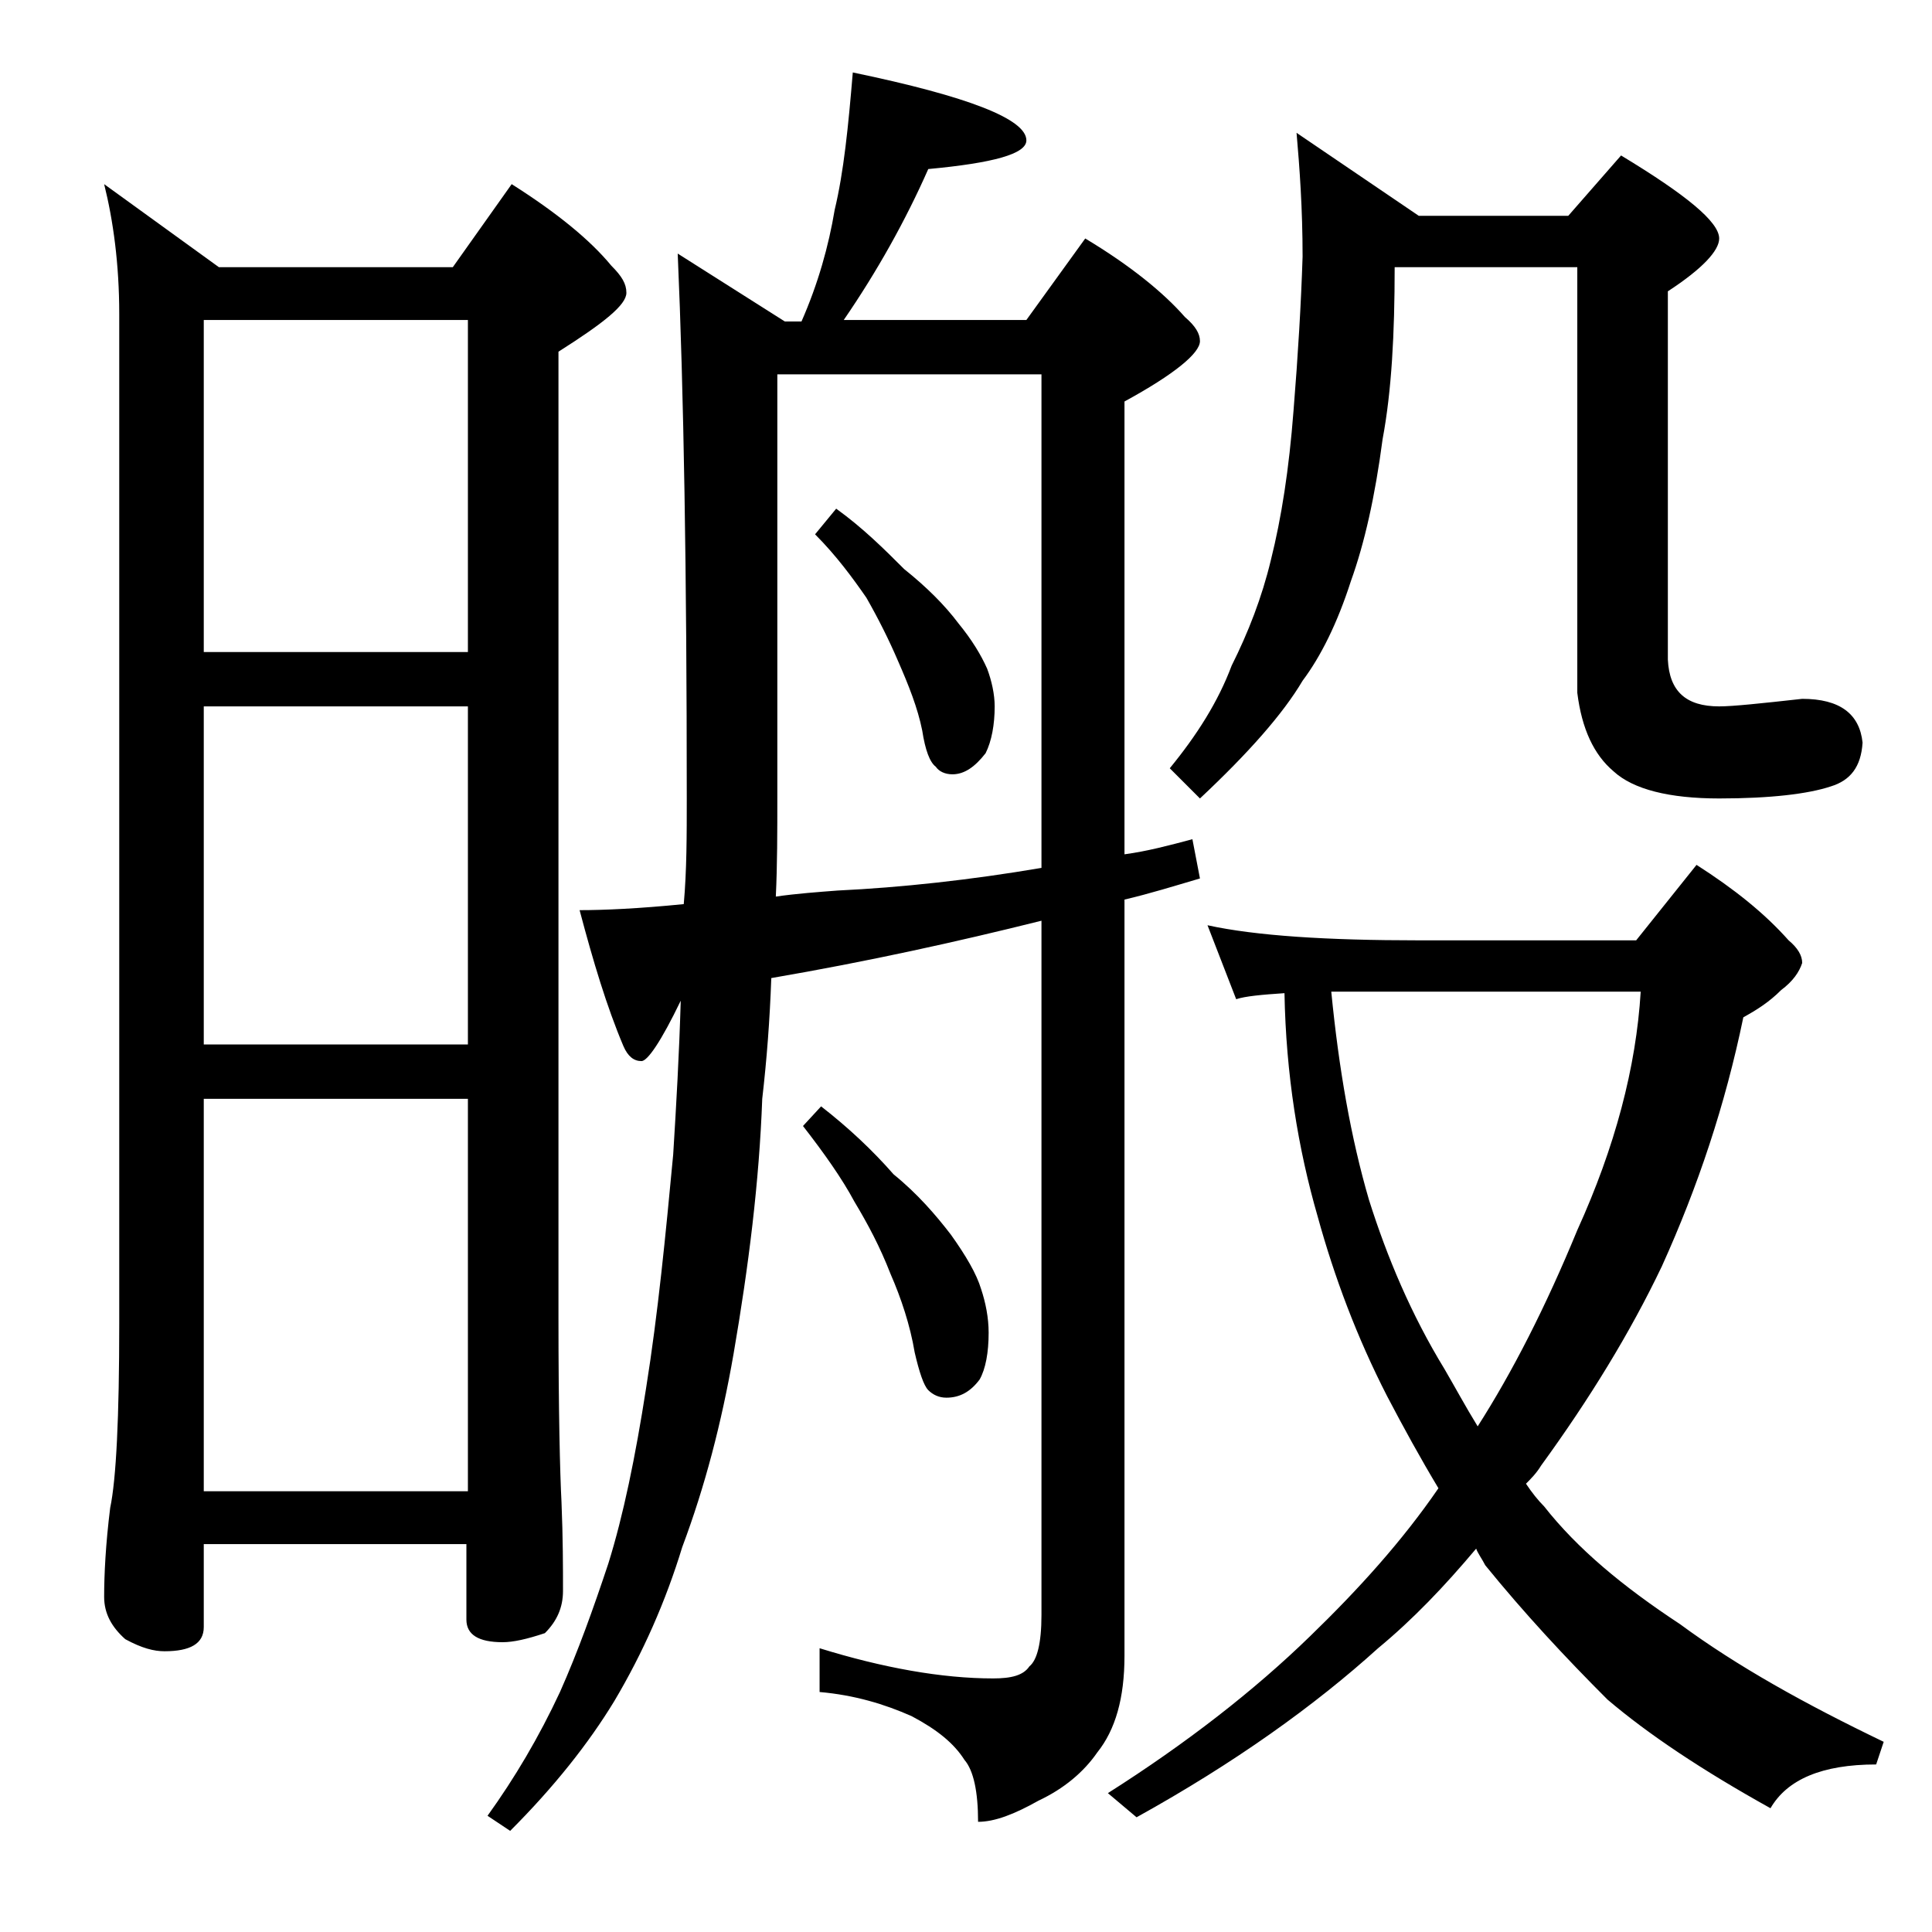 <?xml version="1.0" encoding="utf-8"?>
<!-- Generator: Adobe Illustrator 18.0.0, SVG Export Plug-In . SVG Version: 6.00 Build 0)  -->
<!DOCTYPE svg PUBLIC "-//W3C//DTD SVG 1.1//EN" "http://www.w3.org/Graphics/SVG/1.1/DTD/svg11.dtd">
<svg version="1.1" id="Layer_1" xmlns="http://www.w3.org/2000/svg" xmlns:xlink="http://www.w3.org/1999/xlink" x="0px" y="0px"
	 viewBox="0 0 128 128" enable-background="new 0 0 128 128" xml:space="preserve">
<path d="M6.9,12.2l7.6,5.5H30l3.9-5.5c3,1.9,5.2,3.7,6.6,5.4c0.7,0.7,1,1.2,1,1.8c0,0.8-1.5,2-4.5,3.9v64c0,6.2,0.1,10.3,0.2,12.2
	c0.1,2.4,0.1,4.4,0.1,5.9c0,1.1-0.4,2-1.2,2.8c-1.2,0.4-2.1,0.6-2.8,0.6c-1.6,0-2.4-0.5-2.4-1.5v-5H13.5v5.5c0,1.1-0.9,1.6-2.6,1.6
	c-0.7,0-1.5-0.2-2.6-0.8c-0.9-0.8-1.4-1.7-1.4-2.8c0-1.5,0.1-3.5,0.4-5.9c0.4-1.9,0.6-6,0.6-12.2V20.8C7.9,17.5,7.5,14.6,6.9,12.2z
	 M13.5,43.2H31v-22H13.5V43.2z M13.5,69.2H31V46.8H13.5V69.2z M13.5,98.8H31v-26H13.5V98.8z M56.5,4.8C64.2,6.4,68,7.9,68,9.3
	c0,0.9-2.2,1.5-6.5,1.9c-1.5,3.4-3.4,6.8-5.6,10H68l3.9-5.4c3,1.8,5.2,3.6,6.6,5.2c0.7,0.6,1,1.1,1,1.6c0,0.8-1.7,2.2-5,4v30
	c1.5-0.2,3-0.6,4.5-1l0.5,2.6c-1.7,0.5-3.3,1-5,1.4v50.1c0,2.8-0.6,4.9-1.8,6.4c-0.9,1.3-2.2,2.4-3.9,3.2c-1.6,0.9-2.9,1.4-4,1.4
	c0-2-0.3-3.4-0.9-4.1c-0.7-1.1-1.8-2-3.5-2.9c-1.8-0.8-3.8-1.4-6.1-1.6v-2.9c4.2,1.3,8.1,2,11.5,2c1.2,0,2-0.2,2.4-0.8
	c0.5-0.4,0.8-1.5,0.8-3.4V61c-5.6,1.4-11.5,2.7-17.9,3.8c-0.1,2.8-0.3,5.4-0.6,8c-0.2,5.5-0.9,11.1-1.9,16.9
	c-0.8,4.6-1.9,8.8-3.4,12.8c-1.1,3.6-2.6,7-4.5,10.2c-1.7,2.8-4,5.7-6.9,8.6l-1.5-1c1.8-2.5,3.4-5.2,4.8-8.2
	c1.2-2.7,2.2-5.5,3.2-8.5c1-3.2,1.8-7.1,2.5-11.6c0.8-5,1.3-10.2,1.8-15.5c0.2-3.2,0.4-6.7,0.5-10.2c-1.3,2.7-2.2,4-2.6,4
	c-0.5,0-0.9-0.3-1.2-1c-1.1-2.6-2-5.6-2.9-9c1.6,0,3.9-0.1,6.9-0.4c0.2-2.2,0.2-4.6,0.2-7c0-15-0.2-27-0.6-36.1l7.1,4.5h1.1
	c1.1-2.5,1.8-5,2.2-7.4C55.9,11.4,56.2,8.4,56.5,4.8z M51.4,59.4c1.4-0.2,2.8-0.3,4.1-0.4c4.2-0.2,8.8-0.7,13.5-1.5V24.8H51.5v28
	C51.5,55.1,51.5,57.3,51.4,59.4z M54.4,73.3c1.8,1.4,3.4,2.9,4.8,4.5c1.6,1.3,2.8,2.7,3.8,4c1,1.4,1.7,2.6,2,3.6
	c0.3,0.9,0.5,1.9,0.5,2.9c0,1.3-0.2,2.4-0.6,3.1c-0.6,0.8-1.3,1.2-2.2,1.2c-0.5,0-0.9-0.2-1.2-0.5c-0.3-0.3-0.6-1.2-0.9-2.5
	c-0.3-1.8-0.9-3.6-1.6-5.2c-0.7-1.8-1.5-3.3-2.4-4.8c-0.8-1.5-2-3.2-3.4-5L54.4,73.3z M55.4,33.7c1.8,1.3,3.2,2.7,4.5,4
	c1.5,1.2,2.7,2.4,3.6,3.6c0.9,1.1,1.5,2.1,1.9,3c0.3,0.8,0.5,1.7,0.5,2.5c0,1.2-0.2,2.3-0.6,3.1c-0.7,0.9-1.4,1.4-2.2,1.4
	c-0.5,0-0.9-0.2-1.1-0.5c-0.4-0.3-0.7-1.1-0.9-2.4c-0.3-1.5-0.9-3-1.6-4.6c-0.6-1.4-1.3-2.8-2.1-4.2c-0.9-1.3-2-2.8-3.4-4.2
	L55.4,33.7z M80,61.3c3.2,0.7,7.9,1,14,1h14.4l4-5c2.5,1.6,4.5,3.2,6.1,5c0.6,0.5,0.9,1,0.9,1.5c-0.2,0.6-0.6,1.2-1.4,1.8
	c-0.8,0.8-1.6,1.3-2.5,1.8c-1.2,5.8-3,11.2-5.4,16.5c-2.1,4.4-4.8,8.8-8,13.2c-0.3,0.5-0.7,0.9-1,1.2c0.4,0.6,0.8,1.1,1.2,1.5
	c2.2,2.8,5.2,5.3,9,7.8c3.8,2.8,8.3,5.3,13.5,7.8l-0.5,1.5c-3.6,0-5.9,1-7,2.9c-4.5-2.5-8.1-4.9-10.8-7.2c-2.8-2.8-5.5-5.7-8.1-8.9
	c-0.2-0.4-0.5-0.8-0.6-1.1c-2.1,2.5-4.2,4.7-6.5,6.6c-4.2,3.8-9.5,7.6-16,11.2l-1.9-1.6c5.2-3.3,9.7-6.8,13.4-10.4
	c3.2-3.1,6.1-6.3,8.5-9.8c-1.2-2-2.3-4-3.4-6.1c-2-3.9-3.5-7.9-4.6-11.9c-1.3-4.5-2.1-9.4-2.2-14.8c-1.5,0.1-2.6,0.2-3.2,0.4
	L80,61.3z M85.9,8.8l8.1,5.5h9.9l3.5-4c4.3,2.6,6.5,4.4,6.5,5.5c0,0.8-1.1,2-3.4,3.5v24.4c0.1,2.1,1.2,3.1,3.4,3.1
	c0.9,0,2.8-0.2,5.5-0.5c2.5,0,3.8,1,4,2.9c-0.1,1.6-0.8,2.5-2.1,2.9c-1.5,0.5-4,0.8-7.4,0.8c-3.3,0-5.7-0.6-7-1.8
	c-1.3-1.1-2.1-2.8-2.4-5.2V17.7H92.4c0,4.4-0.2,8.2-0.8,11.4c-0.5,3.8-1.2,6.9-2.1,9.4c-0.9,2.8-2,5-3.2,6.6
	c-1.3,2.2-3.6,4.8-6.8,7.8l-2-2c1.8-2.2,3.2-4.4,4.1-6.8c1.1-2.2,2-4.5,2.6-7c0.7-2.8,1.2-6,1.5-9.9c0.3-3.7,0.5-7.1,0.6-10.2
	C86.3,13.8,86.1,11.1,85.9,8.8z M88.2,65.7c0.5,5.1,1.3,9.7,2.5,13.8c1.2,3.8,2.8,7.6,5,11.2c0.7,1.2,1.4,2.5,2.2,3.8
	c2.3-3.6,4.5-7.9,6.6-13c2.5-5.5,3.9-10.8,4.2-15.8H88.2z"/>
</svg>
